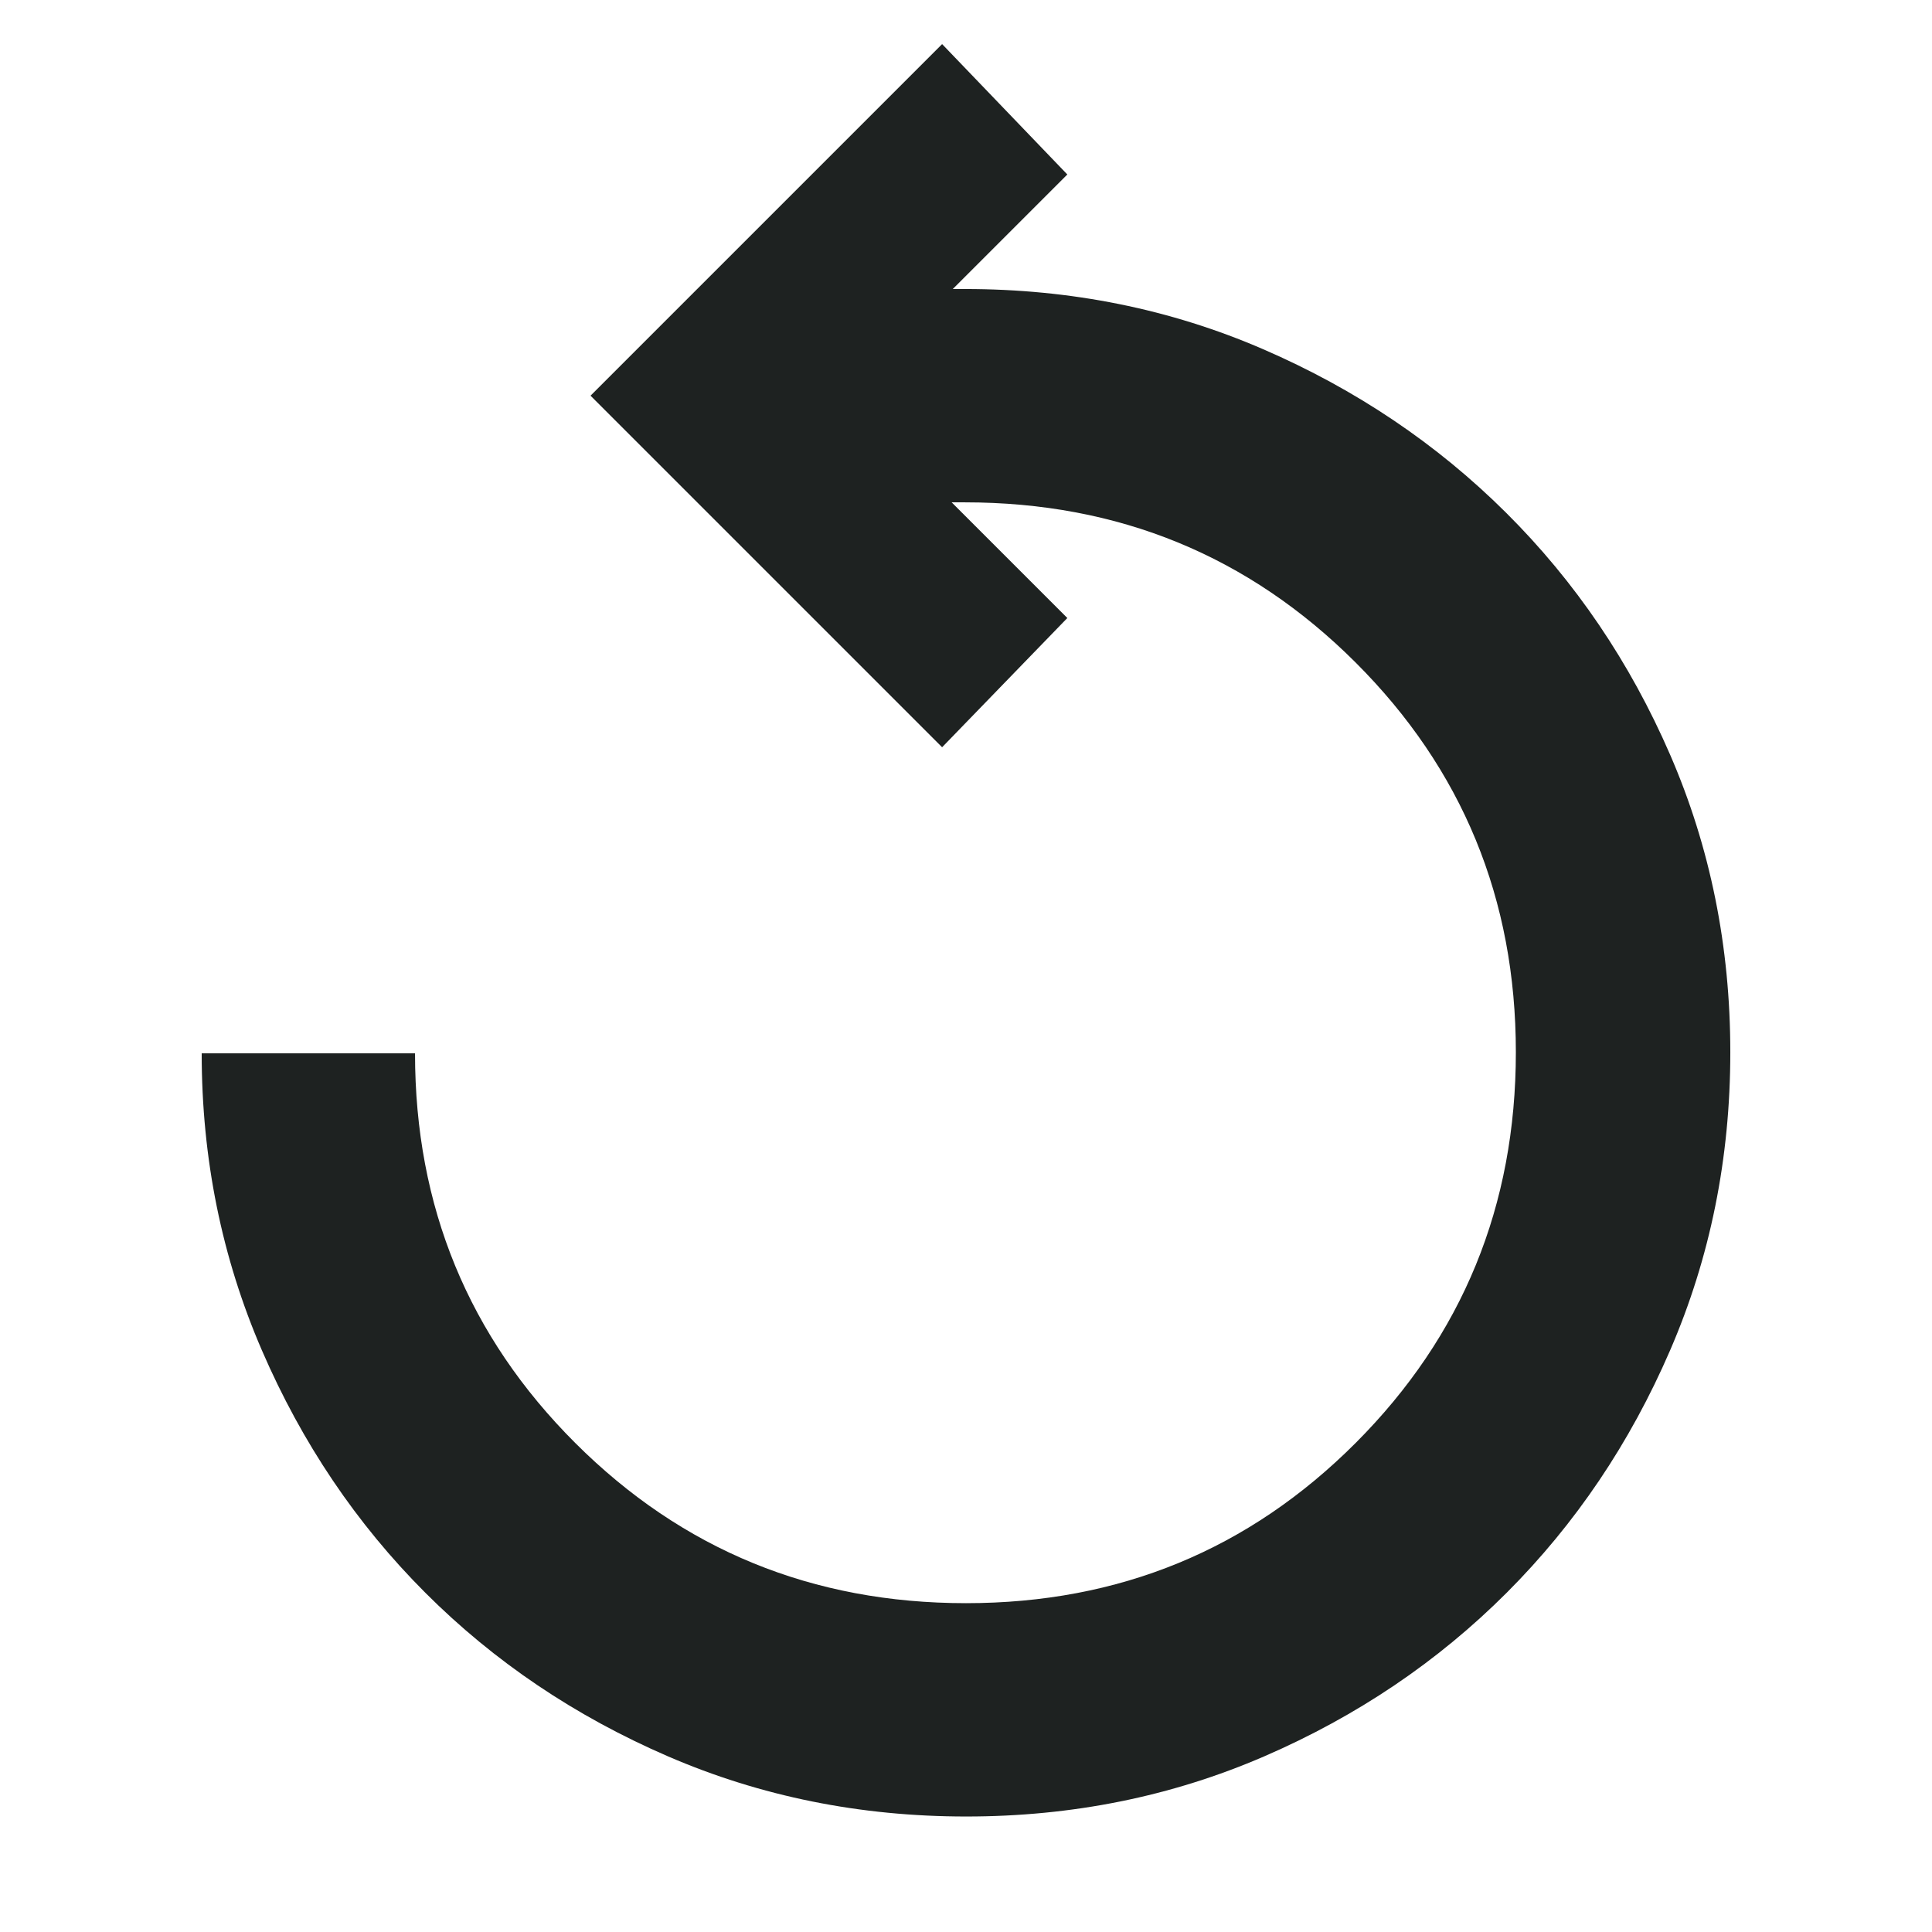<svg xmlns="http://www.w3.org/2000/svg" height="24px" viewBox="0 -960 960 960" width="24px" fill="#1e2221"><path d="M480.12-57.39q-79.08 0-148.25-29.91-69.17-29.92-120.5-81.24-51.33-51.33-81.24-120.5-29.91-69.18-29.91-147.57h106q0 114.17 79.69 193.69Q365.6-163.39 480-163.39q114.17 0 193.69-79.69 79.53-79.69 79.53-194.09 0-114.17-79.69-193.7-79.69-79.52-194.1-79.52h-6.56l57.48 57.48-62.22 64.21-174.7-174.69 174.7-174.7 62.22 64.79-56.92 56.91h6q79.12 0 148.22 29.91 69.09 29.91 120.7 81.24t81.52 120.25q29.91 68.93 29.91 147.85 0 78.92-29.91 148.1-29.91 69.17-81.24 120.5-51.33 51.32-120.38 81.24-69.06 29.91-148.13 29.91Z"/></svg>